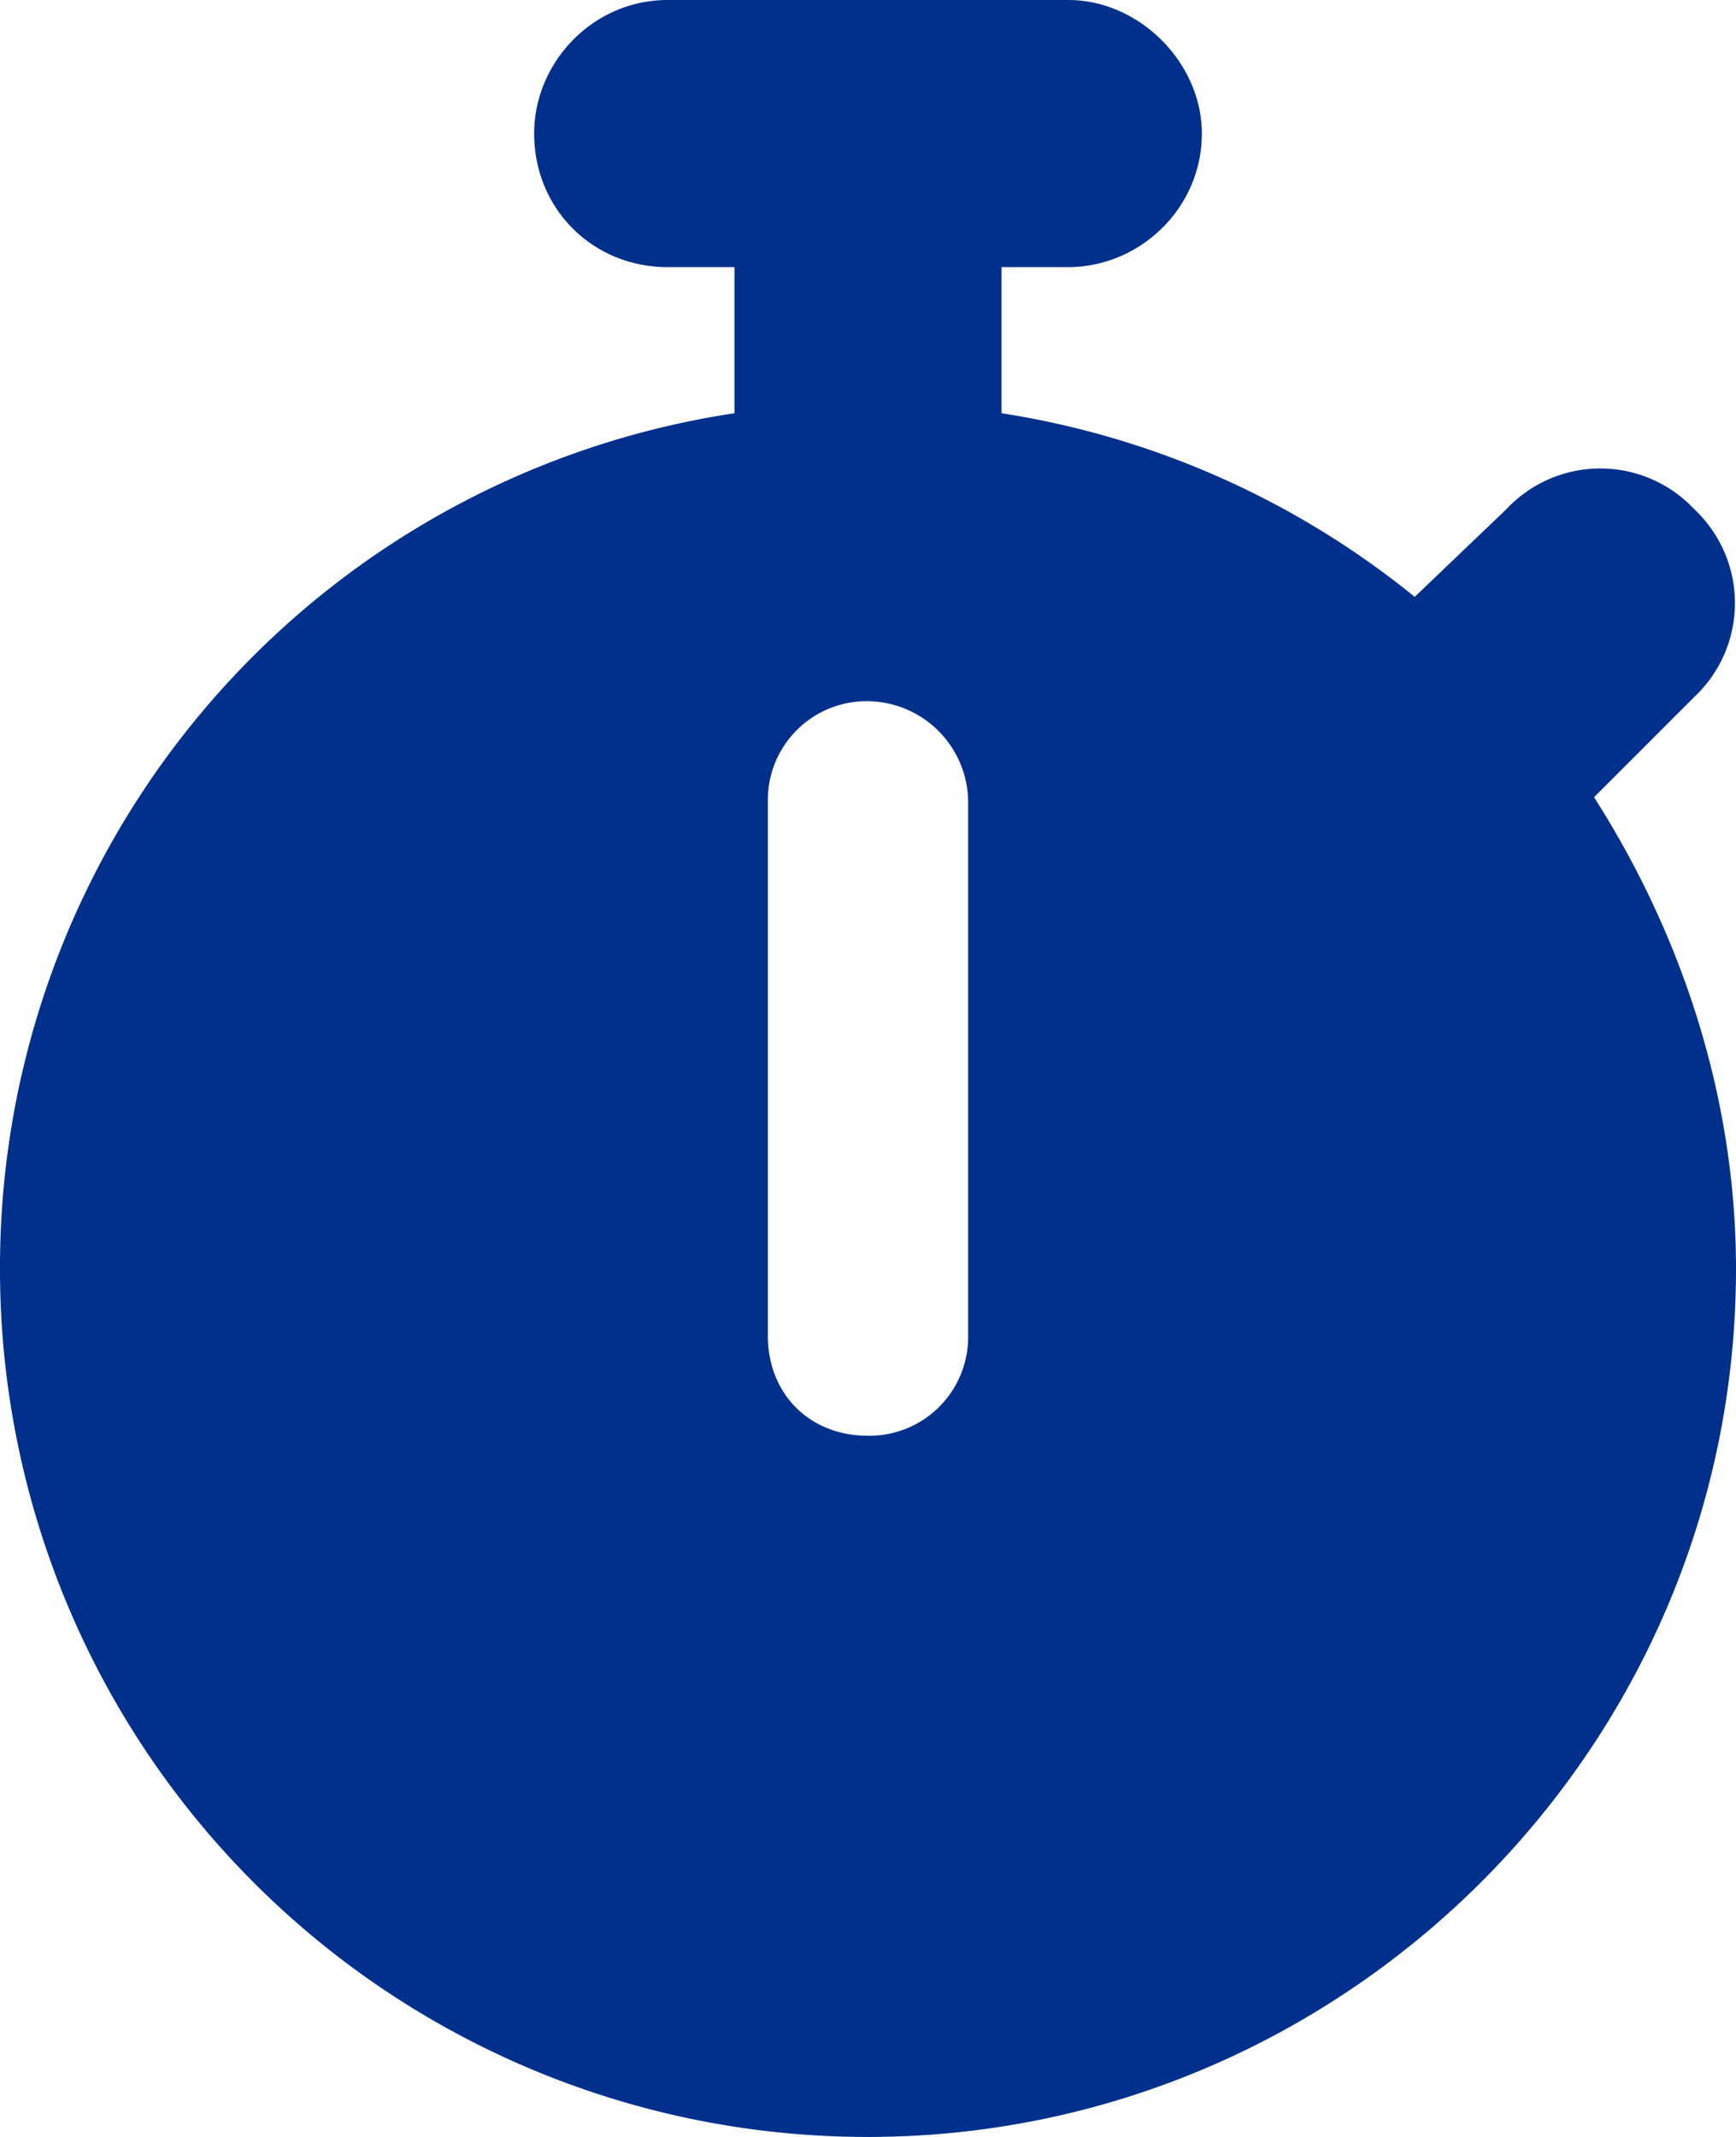 <svg width="13" height="16" fill="none" xmlns="http://www.w3.org/2000/svg"><path d="M8 0c.531 0 1 .469 1 1 0 .563-.469 1-1 1h-.5v1.094a6.483 6.483 0 0 1 3.094 1.375l.687-.657a.964.964 0 0 1 1.406 0 .964.964 0 0 1 0 1.407l-.75.75C12.595 7 13 8.219 13 9.5c0 3.594-2.938 6.5-6.5 6.5A6.495 6.495 0 0 1 0 9.5a6.465 6.465 0 0 1 5.5-6.406V2H5c-.563 0-1-.438-1-1 0-.531.438-1 1-1h3Zm-.75 6a.76.76 0 0 0-.75-.75.74.74 0 0 0-.75.75v4c0 .438.313.75.75.75a.74.74 0 0 0 .75-.75V6Z" fill="#00308C"/></svg>